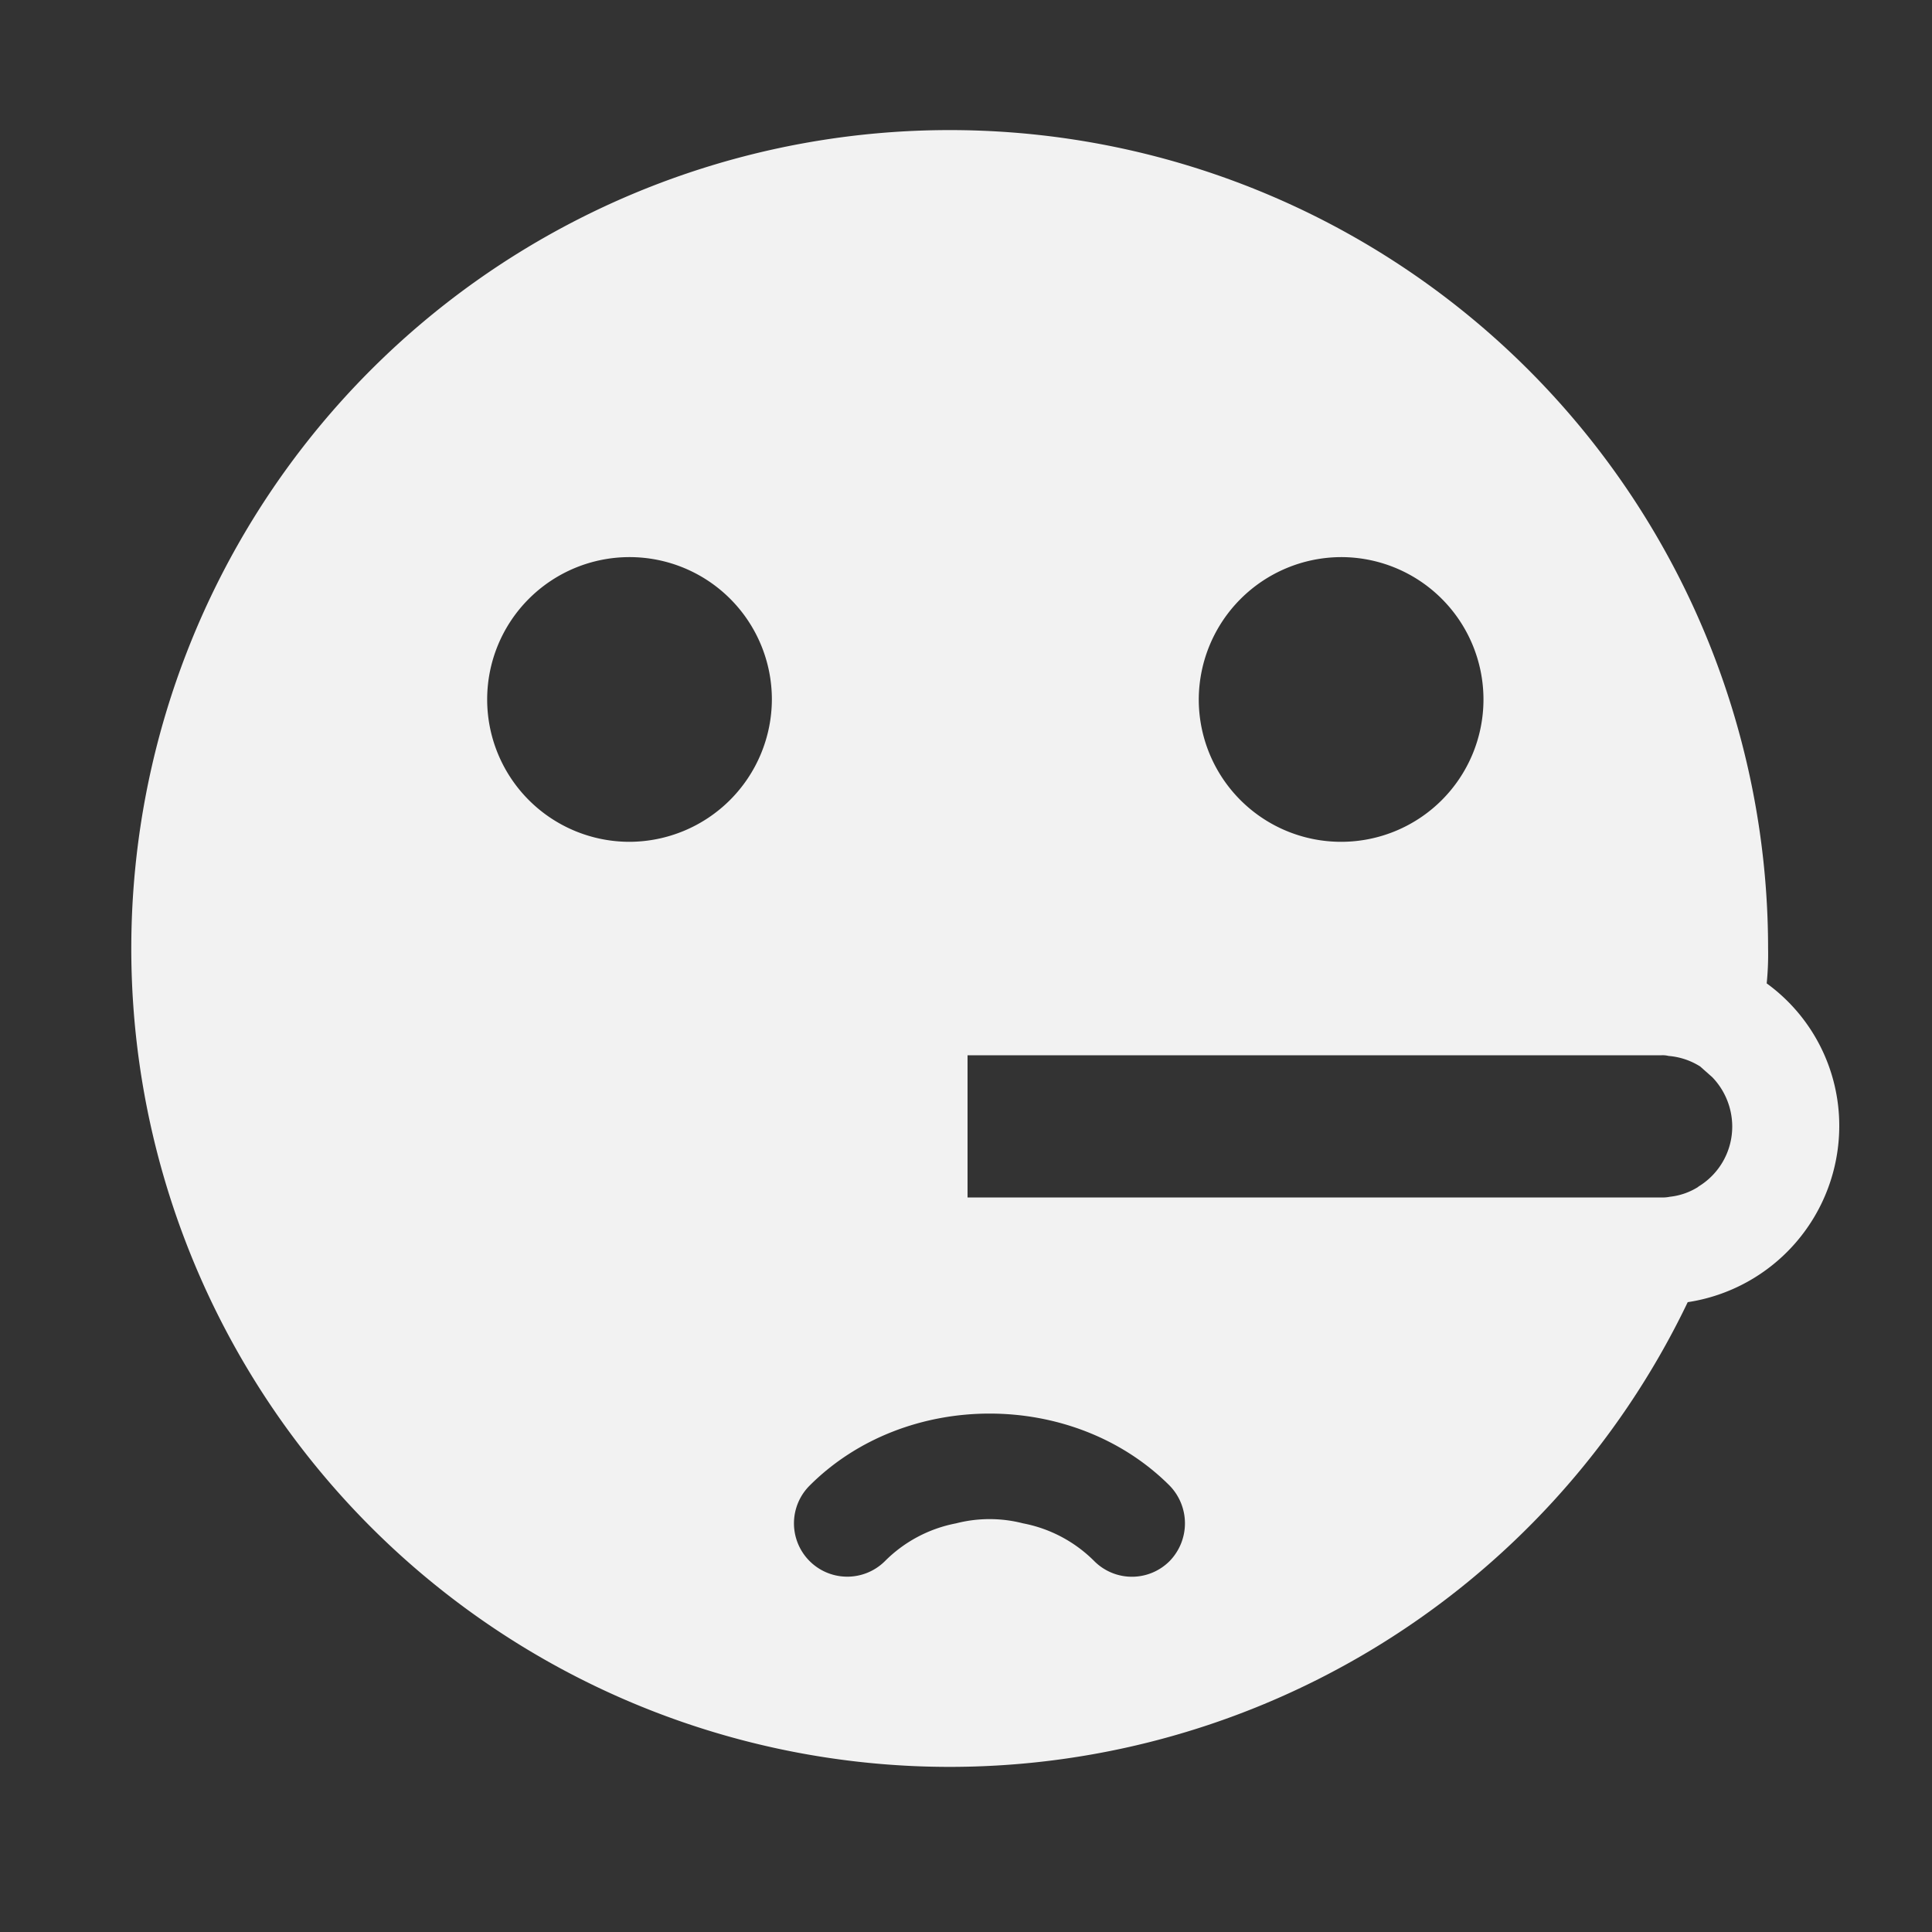 <svg id="Capa_1" data-name="Capa 1" xmlns="http://www.w3.org/2000/svg" viewBox="0 0 250 250"><rect x="0" y="0" width="250" height="250" fill="#333333" stroke="none"/><defs><style>.cls-1{fill:#f2f2f2;}</style></defs><path class="cls-1" d="M228.61,127.25a37.79,37.79,0,0,0,.18-4.51,105.9,105.9,0,1,0-10.4,45.76A23.07,23.07,0,0,0,238,145.76a22.76,22.76,0,0,0-9.39-18.51ZM173.54,72.09a18.42,18.42,0,1,1-18.42,18.42A18.48,18.48,0,0,1,173.54,72.09ZM81.46,108.93A18.42,18.42,0,1,1,99.88,90.51,18.48,18.48,0,0,1,81.46,108.93ZM151.35,202a6.88,6.88,0,0,1-9.76,0,17.72,17.72,0,0,0-9.21-4.88,17.39,17.39,0,0,0-8.66,0,17.69,17.69,0,0,0-9.2,4.88,6.9,6.9,0,0,1-9.76-9.76c12.43-12.43,34.16-12.43,46.59,0A7,7,0,0,1,151.35,202Zm68.42-48.43a8.57,8.57,0,0,1-3.69,1.29,4.5,4.5,0,0,1-1.1.09H125.2V136.55H215a3.2,3.2,0,0,1,.92.09A9,9,0,0,1,220,138l1.57,1.39a9.22,9.22,0,0,1,2.58,6.35,9.07,9.07,0,0,1-4.42,7.83Z"/></svg>